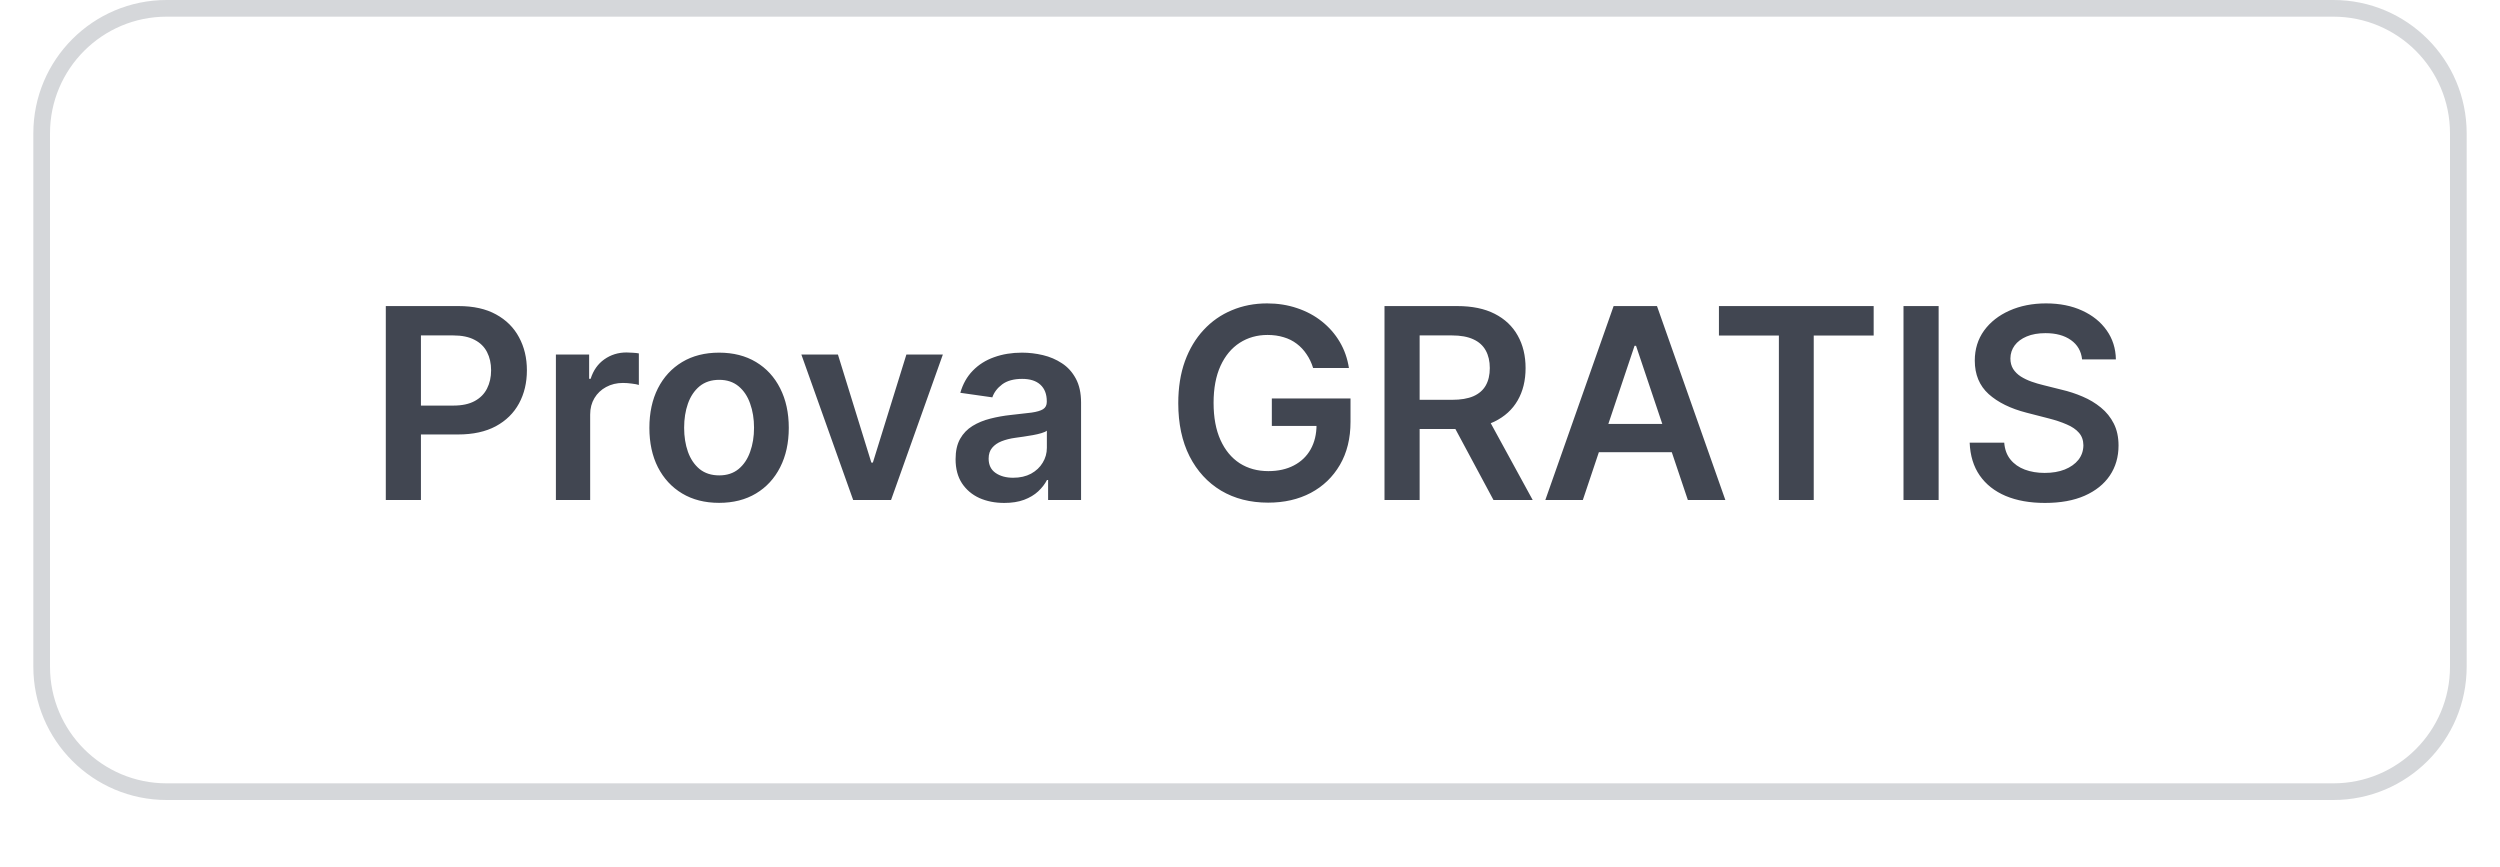 <svg width="150" height="52" viewBox="0 0 150 52" fill="none" xmlns="http://www.w3.org/2000/svg">
<g filter="url(#filter0_dii_59_2554)">
<path d="M2 9C2 4.582 5.582 1 10 1H140C144.418 1 148 4.582 148 9V41C148 45.418 144.418 49 140 49H10C5.582 49 2 45.418 2 41V9Z" fill="white"/>
<path d="M10 1.5H140C144.142 1.5 147.5 4.858 147.5 9V41C147.5 45.142 144.142 48.5 140 48.5H10C5.858 48.5 2.5 45.142 2.5 41V9C2.5 4.858 5.858 1.5 10 1.5Z" stroke="#D5D7DA"/>
<path d="M23.148 31V19.364H27.511C28.405 19.364 29.155 19.53 29.761 19.864C30.371 20.197 30.831 20.655 31.142 21.239C31.456 21.818 31.614 22.477 31.614 23.216C31.614 23.962 31.456 24.625 31.142 25.204C30.828 25.784 30.364 26.241 29.75 26.574C29.136 26.903 28.381 27.068 27.483 27.068H24.591V25.335H27.199C27.722 25.335 28.15 25.244 28.483 25.062C28.816 24.881 29.062 24.631 29.222 24.312C29.384 23.994 29.466 23.629 29.466 23.216C29.466 22.803 29.384 22.439 29.222 22.125C29.062 21.811 28.814 21.566 28.477 21.392C28.144 21.214 27.714 21.125 27.188 21.125H25.256V31H23.148ZM33.354 31V22.273H35.348V23.727H35.439C35.598 23.224 35.871 22.835 36.257 22.562C36.647 22.286 37.092 22.148 37.592 22.148C37.706 22.148 37.833 22.153 37.973 22.165C38.117 22.172 38.236 22.186 38.331 22.204V24.097C38.244 24.066 38.106 24.04 37.916 24.017C37.731 23.991 37.551 23.977 37.376 23.977C37.001 23.977 36.664 24.059 36.365 24.222C36.07 24.381 35.837 24.602 35.666 24.886C35.496 25.171 35.41 25.498 35.41 25.869V31H33.354ZM43.145 31.171C42.293 31.171 41.554 30.983 40.929 30.608C40.304 30.233 39.819 29.708 39.474 29.034C39.133 28.36 38.963 27.572 38.963 26.671C38.963 25.769 39.133 24.979 39.474 24.301C39.819 23.623 40.304 23.097 40.929 22.722C41.554 22.347 42.293 22.159 43.145 22.159C43.997 22.159 44.736 22.347 45.361 22.722C45.986 23.097 46.469 23.623 46.81 24.301C47.154 24.979 47.327 25.769 47.327 26.671C47.327 27.572 47.154 28.36 46.81 29.034C46.469 29.708 45.986 30.233 45.361 30.608C44.736 30.983 43.997 31.171 43.145 31.171ZM43.156 29.523C43.618 29.523 44.005 29.396 44.315 29.142C44.626 28.884 44.857 28.54 45.008 28.108C45.164 27.676 45.242 27.195 45.242 26.665C45.242 26.131 45.164 25.648 45.008 25.216C44.857 24.78 44.626 24.434 44.315 24.176C44.005 23.919 43.618 23.79 43.156 23.79C42.683 23.79 42.289 23.919 41.974 24.176C41.664 24.434 41.431 24.78 41.276 25.216C41.124 25.648 41.048 26.131 41.048 26.665C41.048 27.195 41.124 27.676 41.276 28.108C41.431 28.54 41.664 28.884 41.974 29.142C42.289 29.396 42.683 29.523 43.156 29.523ZM56.571 22.273L53.463 31H51.19L48.082 22.273H50.276L52.281 28.756H52.372L54.383 22.273H56.571ZM60.256 31.176C59.703 31.176 59.205 31.078 58.761 30.881C58.322 30.68 57.974 30.384 57.716 29.994C57.462 29.604 57.335 29.123 57.335 28.551C57.335 28.059 57.426 27.651 57.608 27.329C57.79 27.008 58.038 26.75 58.352 26.557C58.667 26.364 59.021 26.218 59.415 26.119C59.812 26.017 60.224 25.943 60.648 25.898C61.159 25.845 61.574 25.797 61.892 25.756C62.21 25.71 62.441 25.642 62.585 25.551C62.733 25.456 62.807 25.311 62.807 25.114V25.079C62.807 24.651 62.68 24.32 62.426 24.085C62.172 23.85 61.807 23.733 61.33 23.733C60.826 23.733 60.426 23.843 60.131 24.062C59.839 24.282 59.642 24.542 59.54 24.841L57.619 24.568C57.771 24.038 58.021 23.595 58.369 23.239C58.718 22.879 59.144 22.61 59.648 22.432C60.151 22.25 60.708 22.159 61.318 22.159C61.739 22.159 62.157 22.208 62.574 22.307C62.99 22.405 63.371 22.568 63.716 22.796C64.061 23.019 64.337 23.324 64.546 23.71C64.758 24.097 64.864 24.579 64.864 25.159V31H62.886V29.801H62.818C62.693 30.044 62.517 30.271 62.29 30.483C62.066 30.691 61.784 30.86 61.443 30.989C61.106 31.114 60.71 31.176 60.256 31.176ZM60.79 29.665C61.203 29.665 61.561 29.583 61.864 29.421C62.167 29.254 62.4 29.034 62.562 28.761C62.729 28.489 62.812 28.191 62.812 27.869V26.841C62.748 26.894 62.638 26.943 62.483 26.989C62.331 27.034 62.161 27.074 61.972 27.108C61.782 27.142 61.595 27.172 61.409 27.199C61.224 27.225 61.062 27.248 60.926 27.267C60.619 27.309 60.345 27.377 60.102 27.472C59.86 27.566 59.669 27.699 59.528 27.869C59.388 28.036 59.318 28.252 59.318 28.517C59.318 28.896 59.456 29.182 59.733 29.375C60.01 29.568 60.362 29.665 60.79 29.665ZM78.787 23.079C78.692 22.773 78.562 22.498 78.395 22.256C78.232 22.009 78.035 21.799 77.804 21.625C77.577 21.451 77.315 21.32 77.02 21.233C76.724 21.142 76.403 21.097 76.054 21.097C75.429 21.097 74.872 21.254 74.383 21.568C73.895 21.883 73.51 22.345 73.23 22.954C72.954 23.561 72.815 24.299 72.815 25.171C72.815 26.049 72.954 26.794 73.23 27.403C73.507 28.013 73.891 28.477 74.383 28.796C74.876 29.11 75.448 29.267 76.099 29.267C76.69 29.267 77.202 29.153 77.633 28.926C78.069 28.699 78.404 28.377 78.639 27.96C78.874 27.54 78.992 27.047 78.992 26.483L79.469 26.557H76.31V24.909H81.031V26.307C81.031 27.303 80.819 28.165 80.395 28.892C79.971 29.619 79.387 30.18 78.645 30.574C77.903 30.964 77.05 31.159 76.088 31.159C75.016 31.159 74.075 30.919 73.264 30.438C72.457 29.953 71.827 29.265 71.372 28.375C70.921 27.481 70.696 26.421 70.696 25.193C70.696 24.254 70.829 23.415 71.094 22.676C71.363 21.938 71.738 21.311 72.219 20.796C72.7 20.276 73.264 19.883 73.912 19.614C74.56 19.341 75.264 19.204 76.026 19.204C76.669 19.204 77.27 19.299 77.827 19.489C78.383 19.674 78.878 19.939 79.31 20.284C79.745 20.629 80.103 21.038 80.383 21.511C80.664 21.985 80.847 22.508 80.935 23.079H78.787ZM83.07 31V19.364H87.433C88.327 19.364 89.077 19.519 89.683 19.829C90.293 20.14 90.753 20.576 91.064 21.136C91.378 21.693 91.535 22.343 91.535 23.085C91.535 23.831 91.376 24.479 91.058 25.028C90.744 25.574 90.28 25.996 89.666 26.296C89.053 26.591 88.299 26.739 87.405 26.739H84.297V24.989H87.121C87.644 24.989 88.072 24.917 88.405 24.773C88.738 24.625 88.984 24.411 89.144 24.131C89.306 23.847 89.388 23.498 89.388 23.085C89.388 22.672 89.306 22.32 89.144 22.028C88.981 21.733 88.733 21.509 88.399 21.358C88.066 21.203 87.636 21.125 87.109 21.125H85.178V31H83.07ZM89.081 25.727L91.962 31H89.609L86.78 25.727H89.081ZM94.97 31H92.72L96.817 19.364H99.419L103.521 31H101.271L98.163 21.75H98.072L94.97 31ZM95.044 26.438H101.18V28.131H95.044V26.438ZM103.136 21.131V19.364H112.42V21.131H108.824V31H106.733V21.131H103.136ZM116.318 19.364V31H114.21V19.364H116.318ZM124.925 22.562C124.872 22.066 124.648 21.68 124.254 21.403C123.864 21.127 123.357 20.989 122.732 20.989C122.292 20.989 121.915 21.055 121.601 21.188C121.286 21.32 121.046 21.5 120.879 21.727C120.713 21.954 120.627 22.214 120.624 22.506C120.624 22.748 120.679 22.958 120.788 23.136C120.902 23.314 121.055 23.466 121.249 23.591C121.442 23.712 121.656 23.814 121.891 23.898C122.125 23.981 122.362 24.051 122.601 24.108L123.692 24.381C124.131 24.483 124.554 24.621 124.959 24.796C125.368 24.97 125.733 25.189 126.055 25.454C126.381 25.72 126.639 26.04 126.828 26.415C127.018 26.79 127.112 27.229 127.112 27.733C127.112 28.415 126.938 29.015 126.589 29.534C126.241 30.049 125.737 30.453 125.078 30.744C124.423 31.032 123.629 31.176 122.697 31.176C121.792 31.176 121.006 31.036 120.339 30.756C119.677 30.475 119.158 30.066 118.783 29.528C118.411 28.991 118.211 28.335 118.18 27.562H120.254C120.285 27.968 120.41 28.305 120.629 28.574C120.849 28.843 121.135 29.044 121.487 29.176C121.843 29.309 122.241 29.375 122.68 29.375C123.139 29.375 123.54 29.307 123.885 29.171C124.233 29.03 124.506 28.837 124.703 28.591C124.9 28.341 125 28.049 125.004 27.716C125 27.413 124.911 27.163 124.737 26.966C124.563 26.765 124.319 26.599 124.004 26.466C123.694 26.329 123.33 26.208 122.913 26.102L121.589 25.761C120.631 25.515 119.874 25.142 119.317 24.642C118.764 24.138 118.487 23.47 118.487 22.636C118.487 21.951 118.673 21.35 119.044 20.835C119.419 20.32 119.929 19.921 120.572 19.636C121.216 19.349 121.946 19.204 122.76 19.204C123.586 19.204 124.309 19.349 124.93 19.636C125.555 19.921 126.046 20.316 126.402 20.824C126.758 21.328 126.942 21.907 126.953 22.562H124.925Z" fill="#414651"/>
</g>
<defs>
<filter id="filter0_dii_59_2554" x="0" y="0" width="150" height="52" filterUnits="userSpaceOnUse" color-interpolation-filters="sRGB">
<feFlood flood-opacity="0" result="BackgroundImageFix"/>
<feColorMatrix in="SourceAlpha" type="matrix" values="0 0 0 0 0 0 0 0 0 0 0 0 0 0 0 0 0 0 127 0" result="hardAlpha"/>
<feOffset dy="1"/>
<feGaussianBlur stdDeviation="1"/>
<feComposite in2="hardAlpha" operator="out"/>
<feColorMatrix type="matrix" values="0 0 0 0 0.039 0 0 0 0 0.05 0 0 0 0 0.071 0 0 0 0.05 0"/>
<feBlend mode="normal" in2="BackgroundImageFix" result="effect1_dropShadow_59_2554"/>
<feBlend mode="normal" in="SourceGraphic" in2="effect1_dropShadow_59_2554" result="shape"/>
<feColorMatrix in="SourceAlpha" type="matrix" values="0 0 0 0 0 0 0 0 0 0 0 0 0 0 0 0 0 0 127 0" result="hardAlpha"/>
<feOffset dy="-2"/>
<feComposite in2="hardAlpha" operator="arithmetic" k2="-1" k3="1"/>
<feColorMatrix type="matrix" values="0 0 0 0 0.039 0 0 0 0 0.05 0 0 0 0 0.071 0 0 0 0.05 0"/>
<feBlend mode="normal" in2="shape" result="effect2_innerShadow_59_2554"/>
<feColorMatrix in="SourceAlpha" type="matrix" values="0 0 0 0 0 0 0 0 0 0 0 0 0 0 0 0 0 0 127 0" result="hardAlpha"/>
<feMorphology radius="1" operator="erode" in="SourceAlpha" result="effect3_innerShadow_59_2554"/>
<feOffset/>
<feComposite in2="hardAlpha" operator="arithmetic" k2="-1" k3="1"/>
<feColorMatrix type="matrix" values="0 0 0 0 0.039 0 0 0 0 0.05 0 0 0 0 0.071 0 0 0 0.18 0"/>
<feBlend mode="normal" in2="effect2_innerShadow_59_2554" result="effect3_innerShadow_59_2554"/>
</filter>
</defs>
</svg>
